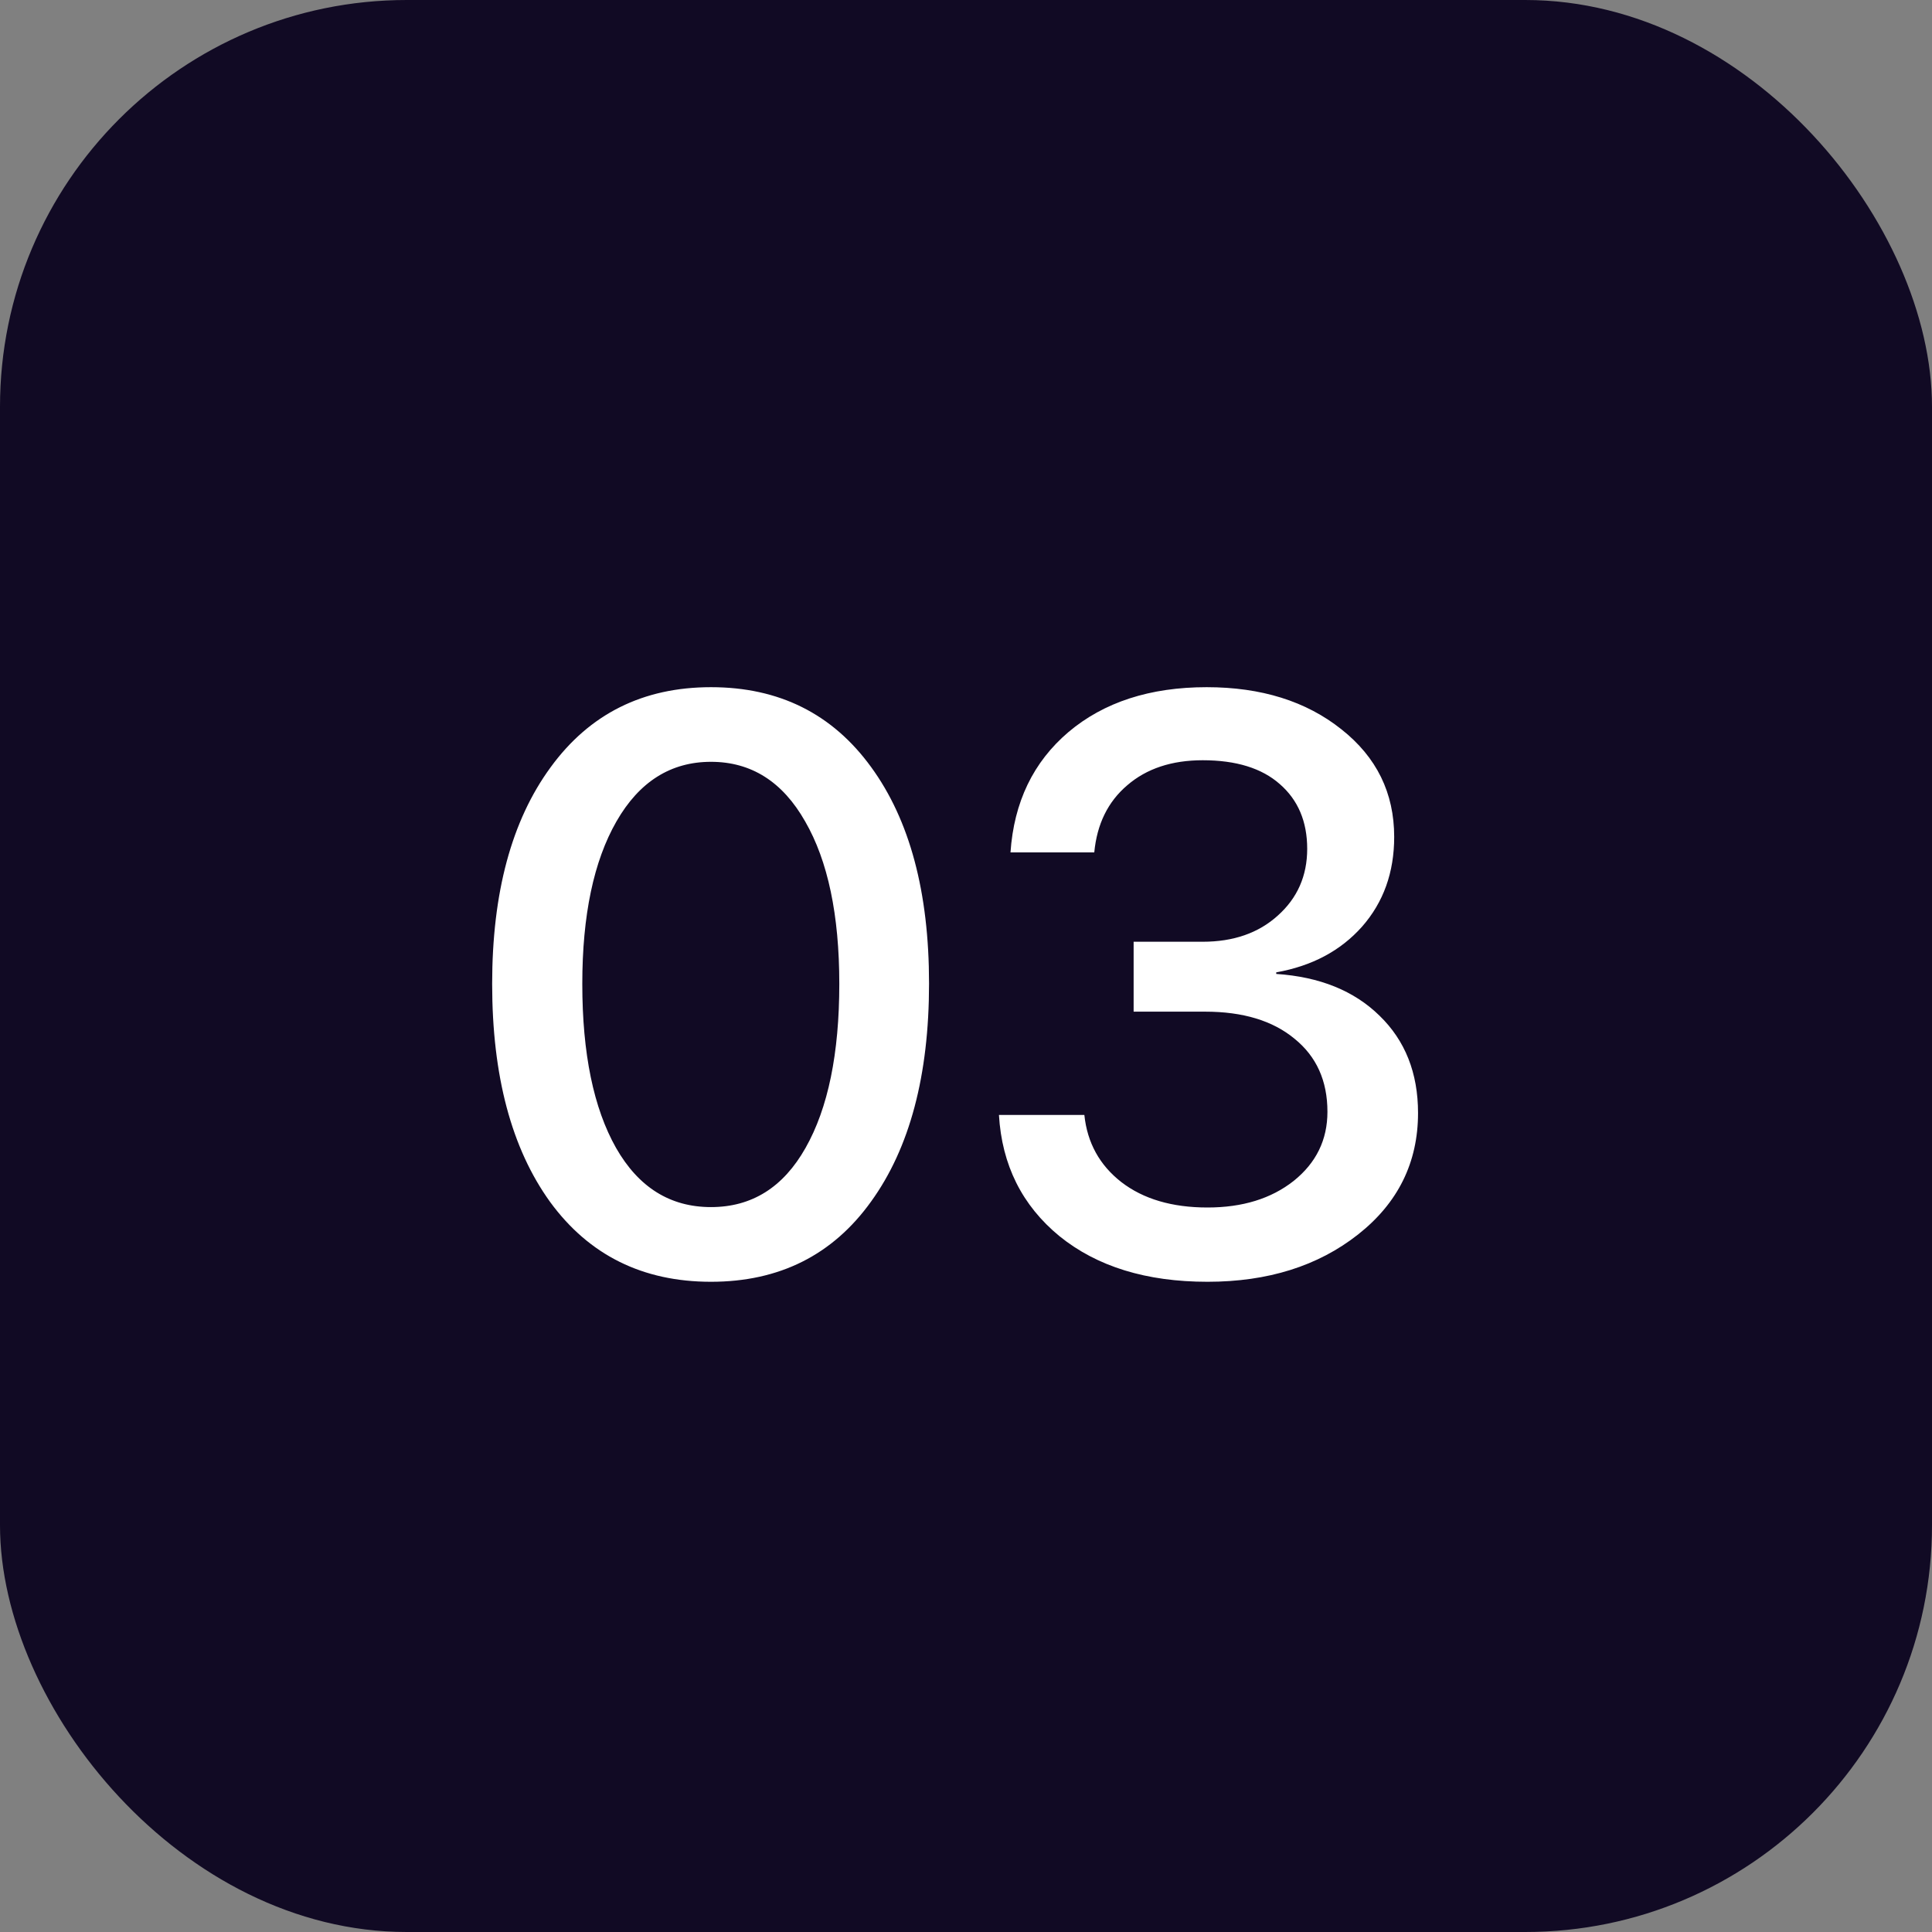<?xml version="1.0" encoding="UTF-8"?> <svg xmlns="http://www.w3.org/2000/svg" width="38" height="38" viewBox="0 0 38 38" fill="none"><rect x="0" y="0" width="38" height="38" fill="#808080" stroke="none"/> <rect width="38" height="38" rx="8" fill="#110A24"></rect> <path d="M17.133 23.633C16.378 24.685 15.328 25.211 13.984 25.211C12.641 25.211 11.586 24.688 10.82 23.641C10.06 22.588 9.68 21.159 9.68 19.352C9.68 17.56 10.062 16.141 10.828 15.094C11.594 14.042 12.646 13.516 13.984 13.516C15.323 13.516 16.372 14.039 17.133 15.086C17.893 16.128 18.273 17.547 18.273 19.344C18.273 21.151 17.893 22.581 17.133 23.633ZM12.117 22.578C12.56 23.354 13.182 23.742 13.984 23.742C14.787 23.742 15.406 23.354 15.844 22.578C16.287 21.797 16.508 20.721 16.508 19.352C16.508 17.997 16.284 16.932 15.836 16.156C15.393 15.375 14.776 14.984 13.984 14.984C13.193 14.984 12.573 15.375 12.125 16.156C11.677 16.938 11.453 18.003 11.453 19.352C11.453 20.721 11.675 21.797 12.117 22.578ZM22.297 19.898V18.523H23.656C24.26 18.523 24.753 18.352 25.133 18.008C25.518 17.664 25.711 17.227 25.711 16.695C25.711 16.159 25.531 15.734 25.172 15.422C24.818 15.109 24.312 14.953 23.656 14.953C23.047 14.953 22.552 15.117 22.172 15.445C21.792 15.768 21.576 16.208 21.523 16.766H19.875C19.943 15.776 20.323 14.987 21.016 14.398C21.713 13.81 22.62 13.516 23.734 13.516C24.807 13.516 25.69 13.792 26.383 14.344C27.076 14.891 27.422 15.596 27.422 16.461C27.422 17.159 27.211 17.747 26.789 18.227C26.367 18.701 25.805 19 25.102 19.125V19.156C25.956 19.213 26.633 19.487 27.133 19.977C27.638 20.466 27.891 21.104 27.891 21.891C27.891 22.865 27.497 23.662 26.711 24.281C25.924 24.901 24.938 25.211 23.75 25.211C22.547 25.211 21.576 24.912 20.836 24.312C20.102 23.708 19.706 22.914 19.648 21.93H21.328C21.385 22.477 21.628 22.917 22.055 23.25C22.487 23.583 23.052 23.75 23.75 23.75C24.438 23.75 25.003 23.576 25.445 23.227C25.888 22.872 26.109 22.419 26.109 21.867C26.109 21.258 25.893 20.779 25.461 20.43C25.034 20.076 24.448 19.898 23.703 19.898H22.297Z" fill="white"></path> </svg> 